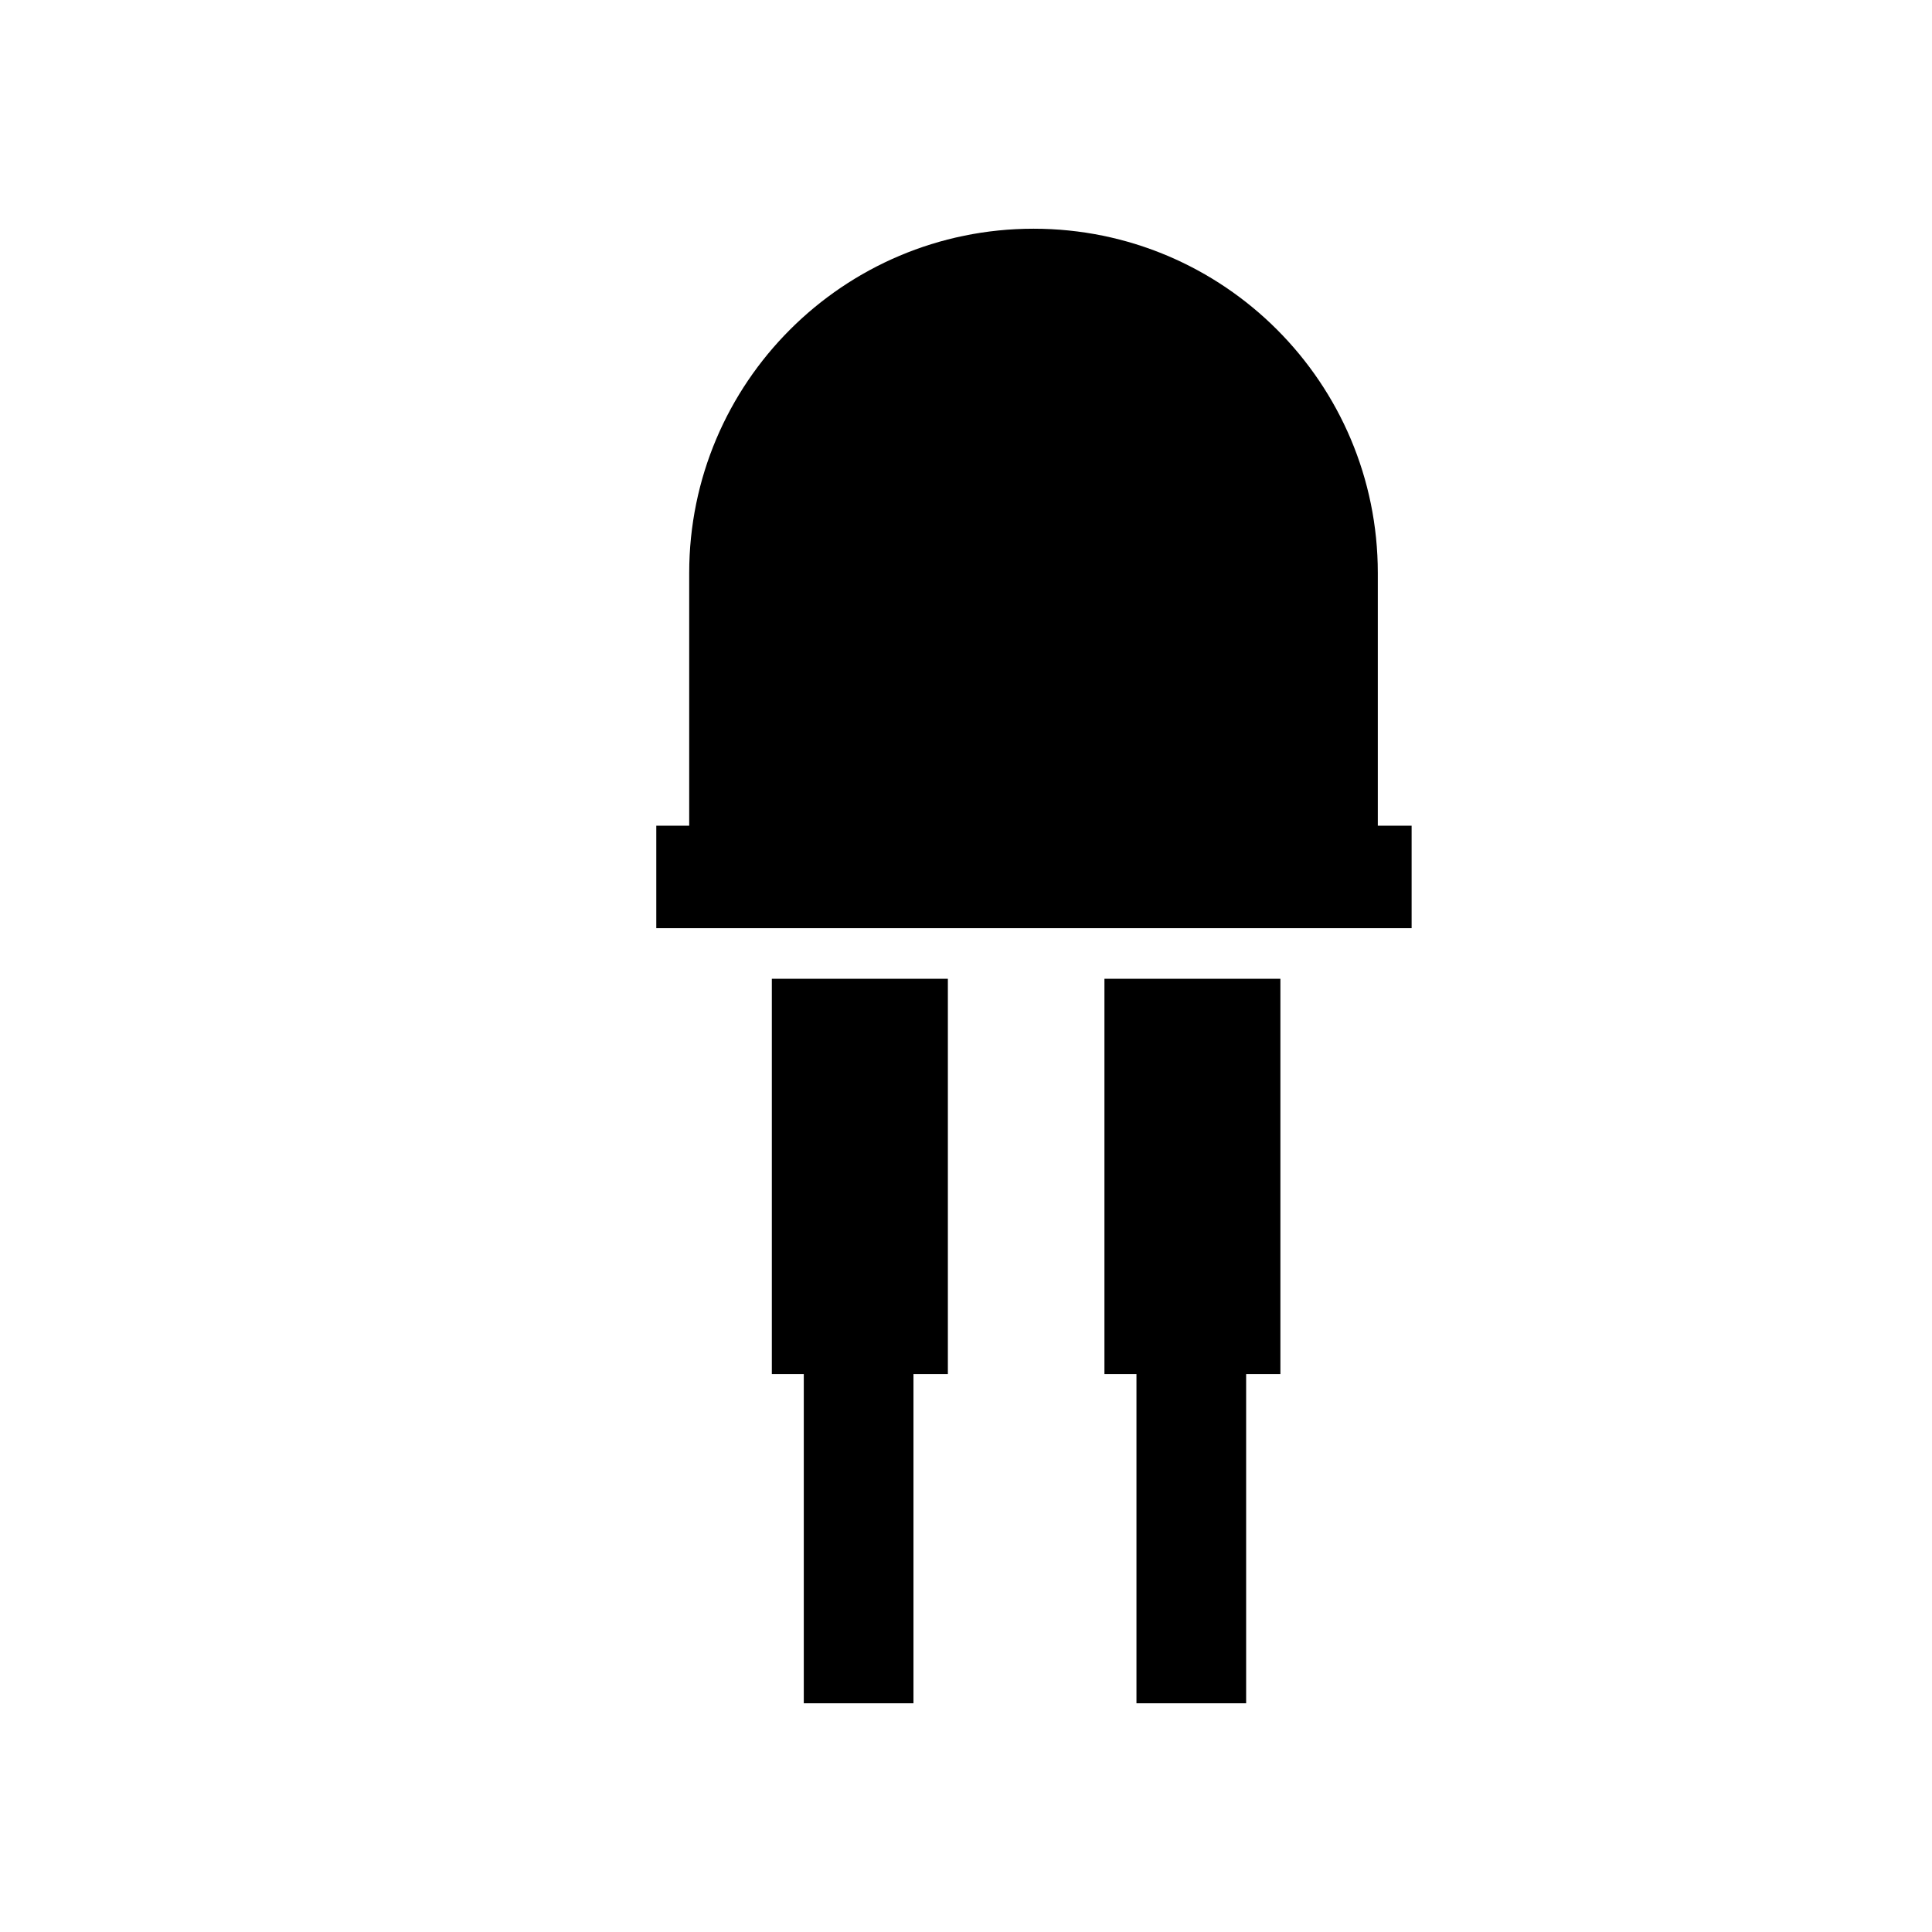 <?xml version="1.0" encoding="utf-8"?>
<!-- Generator: Adobe Illustrator 15.0.0, SVG Export Plug-In . SVG Version: 6.00 Build 0)  -->
<!DOCTYPE svg PUBLIC "-//W3C//DTD SVG 1.1//EN" "http://www.w3.org/Graphics/SVG/1.1/DTD/svg11.dtd">
<svg version="1.1" id="Layer_1" xmlns="http://www.w3.org/2000/svg" xmlns:xlink="http://www.w3.org/1999/xlink" x="0px" y="0px"
	 width="26px" height="26px" viewBox="0 0 26 26" enable-background="new 0 0 26 26" xml:space="preserve">
<g>
	<path d="M18.542,11.113V7.711c0-2.558-2.075-4.633-4.633-4.633c-2.559,0-4.634,2.075-4.634,4.633v3.401H8.832v1.379h10.165v-1.379
		H18.542z"/>
	<polygon points="10.387,18.492 10.817,18.492 10.817,22.922 12.293,22.922 12.293,18.492 12.756,18.492 12.756,13.172 
		10.387,13.172 	"/>
	<polygon points="14.863,18.492 15.294,18.492 15.294,22.922 16.77,22.922 16.77,18.492 17.231,18.492 17.231,13.172 14.863,13.172 
			"/>
</g>
</svg>

